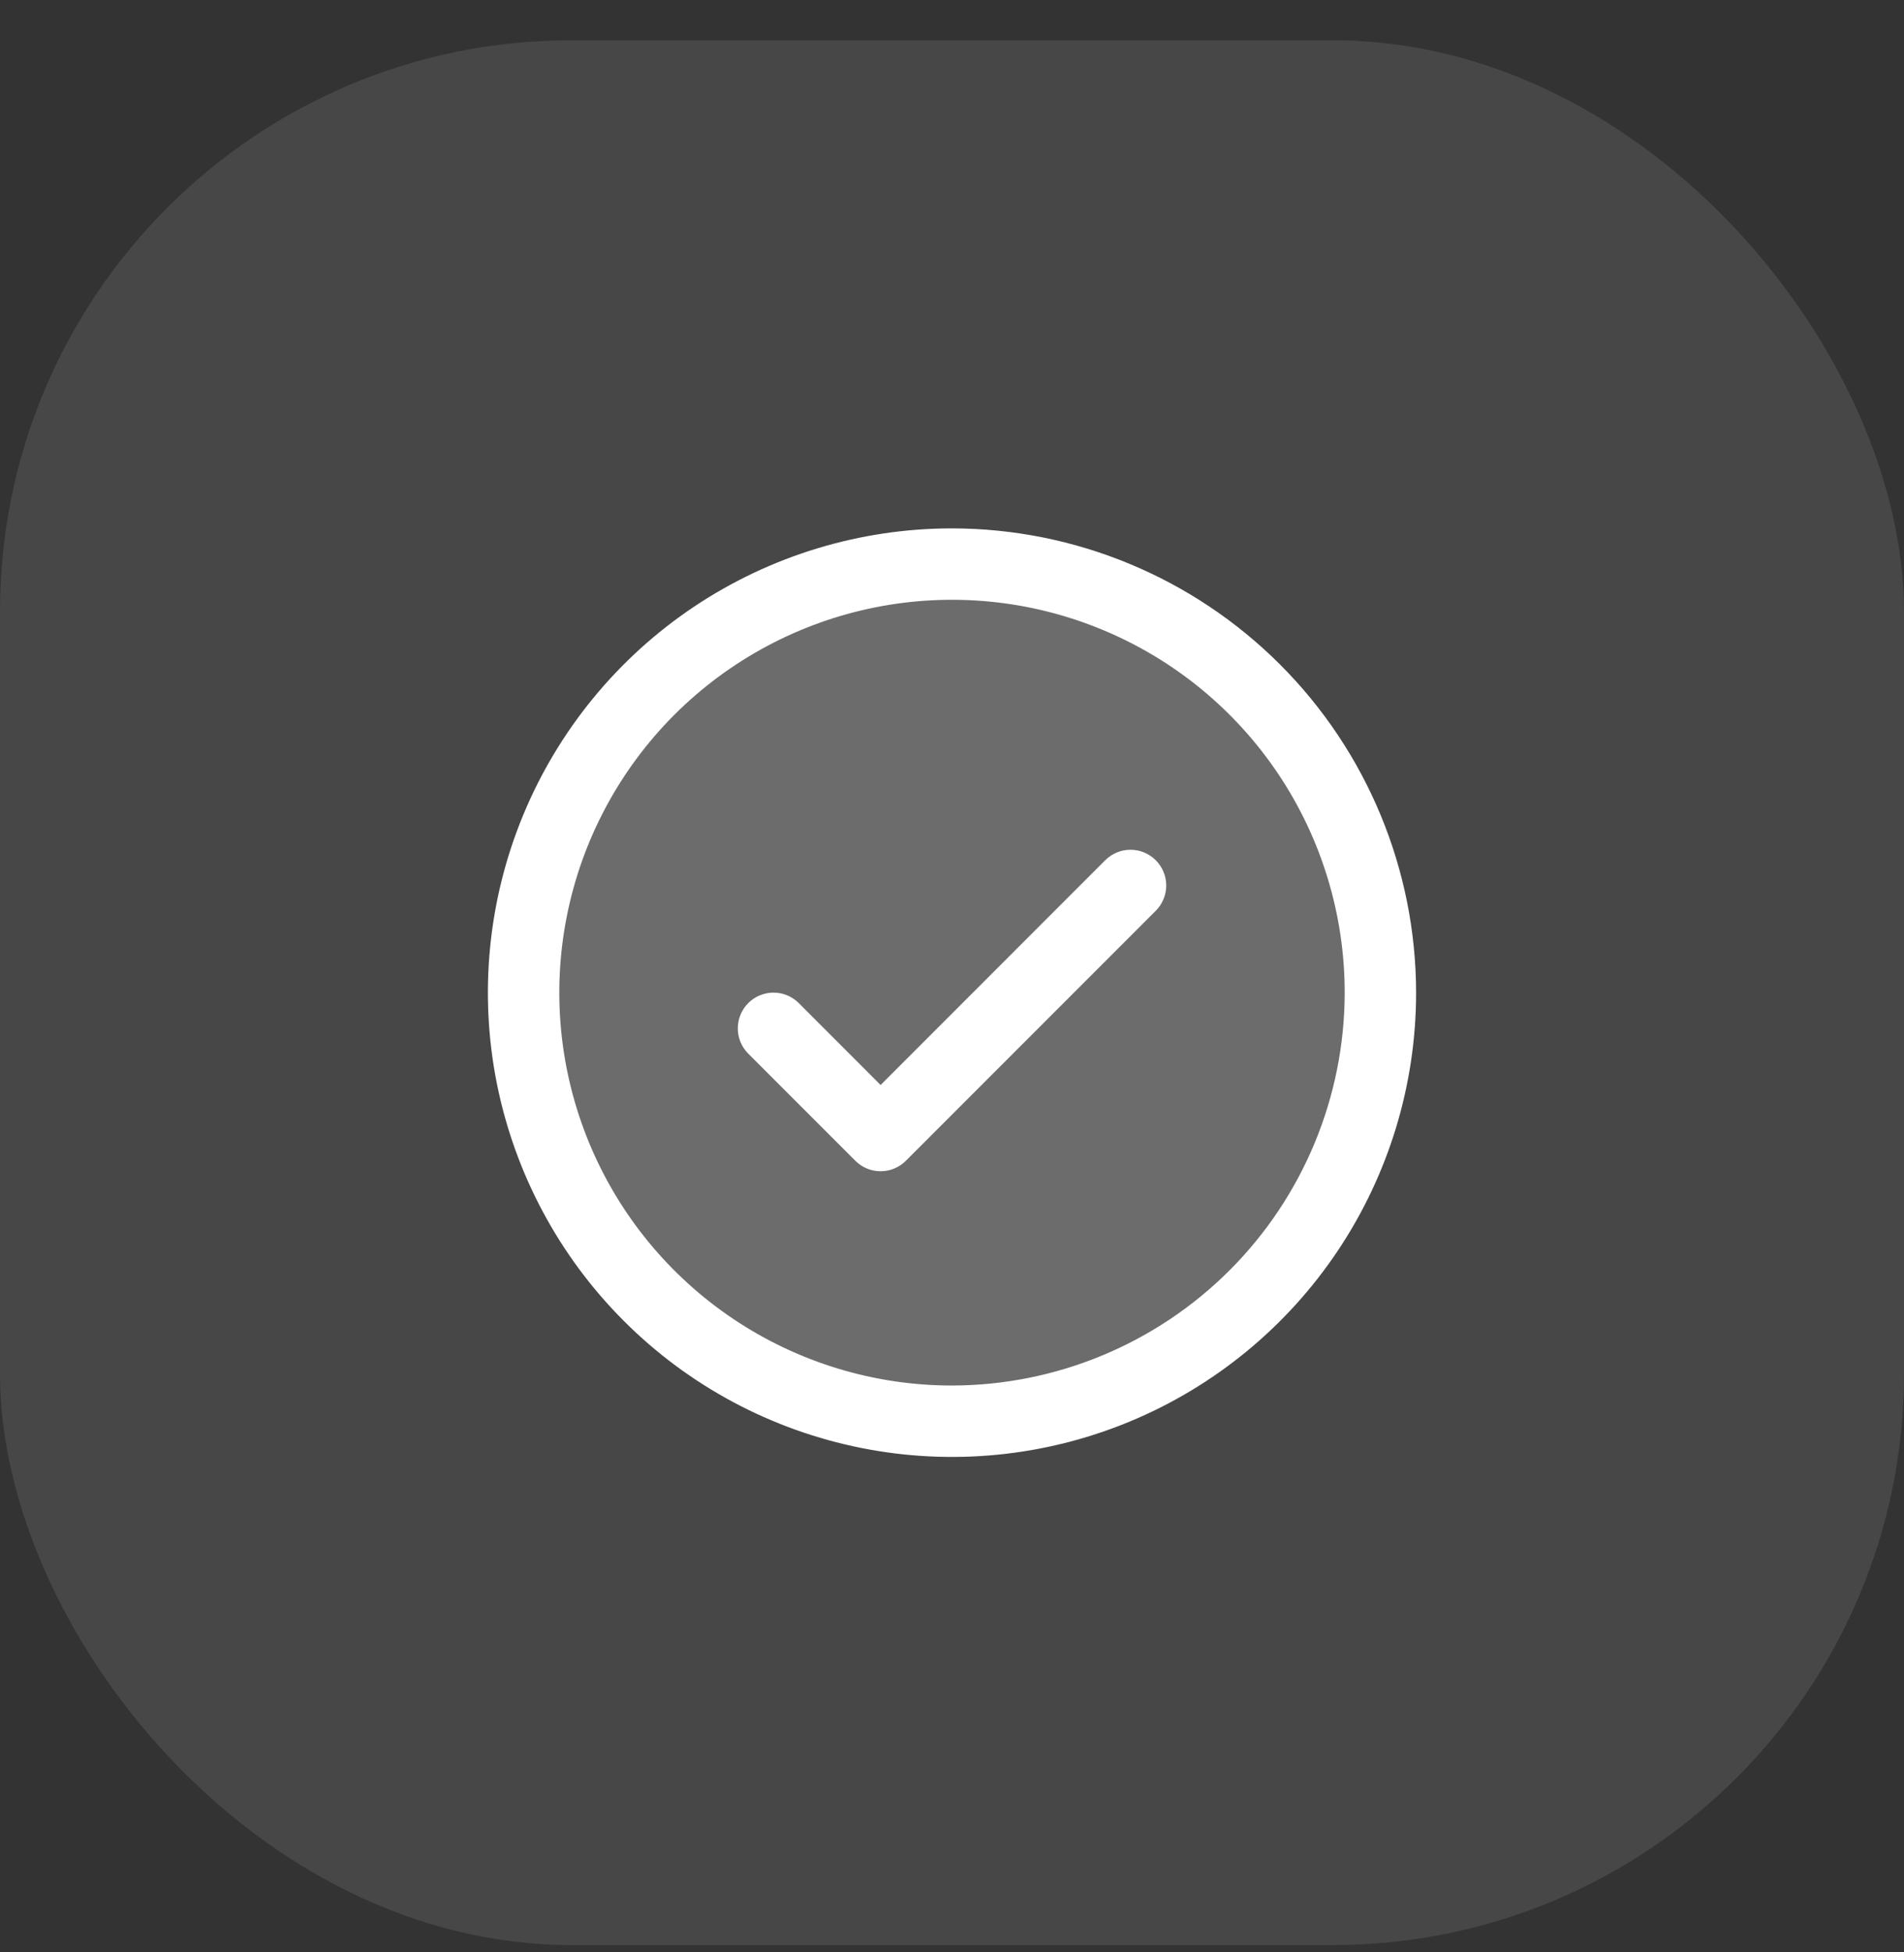 <svg width="40" height="41" viewBox="0 0 40 41" fill="none" xmlns="http://www.w3.org/2000/svg">
<rect x="0" y="0" width="40" height="41" fill="#333333" stroke="none"/>
<rect y="0.846" width="40" height="40" rx="12" fill="white" fill-opacity="0.1"/>
<path opacity="0.2" d="M29 20.846C29 22.626 28.472 24.366 27.483 25.846C26.494 27.326 25.089 28.479 23.444 29.161C21.8 29.842 19.99 30.02 18.244 29.673C16.498 29.326 14.895 28.468 13.636 27.21C12.377 25.951 11.52 24.347 11.173 22.602C10.826 20.856 11.004 19.046 11.685 17.402C12.366 15.757 13.52 14.351 15 13.363C16.48 12.373 18.22 11.846 20 11.846C22.387 11.846 24.676 12.794 26.364 14.482C28.052 16.17 29 18.459 29 20.846Z" fill="white"/>
<path d="M24.281 18.065C24.35 18.135 24.406 18.217 24.443 18.308C24.481 18.399 24.501 18.497 24.501 18.596C24.501 18.694 24.481 18.792 24.443 18.883C24.406 18.974 24.35 19.057 24.281 19.126L19.031 24.376C18.961 24.446 18.878 24.501 18.787 24.539C18.696 24.577 18.599 24.596 18.5 24.596C18.401 24.596 18.304 24.577 18.213 24.539C18.122 24.501 18.039 24.446 17.969 24.376L15.719 22.126C15.579 21.986 15.5 21.795 15.5 21.596C15.5 21.397 15.579 21.206 15.719 21.065C15.86 20.924 16.051 20.845 16.25 20.845C16.449 20.845 16.64 20.924 16.781 21.065L18.5 22.785L23.219 18.065C23.289 17.995 23.372 17.94 23.463 17.902C23.554 17.864 23.651 17.845 23.75 17.845C23.849 17.845 23.946 17.864 24.037 17.902C24.128 17.94 24.211 17.995 24.281 18.065ZM29.75 20.846C29.75 22.774 29.178 24.659 28.107 26.262C27.035 27.866 25.513 29.116 23.731 29.854C21.95 30.591 19.989 30.785 18.098 30.408C16.207 30.032 14.469 29.104 13.106 27.74C11.742 26.376 10.814 24.639 10.437 22.748C10.061 20.857 10.254 18.896 10.992 17.114C11.73 15.333 12.98 13.81 14.583 12.739C16.187 11.668 18.072 11.096 20 11.096C22.585 11.098 25.063 12.127 26.891 13.954C28.719 15.782 29.747 18.261 29.75 20.846ZM28.25 20.846C28.25 19.214 27.766 17.619 26.86 16.262C25.953 14.905 24.665 13.848 23.157 13.224C21.65 12.599 19.991 12.436 18.39 12.754C16.79 13.073 15.32 13.858 14.166 15.012C13.013 16.166 12.227 17.636 11.909 19.236C11.59 20.837 11.754 22.495 12.378 24.003C13.002 25.51 14.06 26.799 15.416 27.705C16.773 28.612 18.368 29.096 20 29.096C22.187 29.093 24.284 28.223 25.831 26.677C27.378 25.13 28.247 23.033 28.25 20.846Z" fill="white"/>
</svg>
